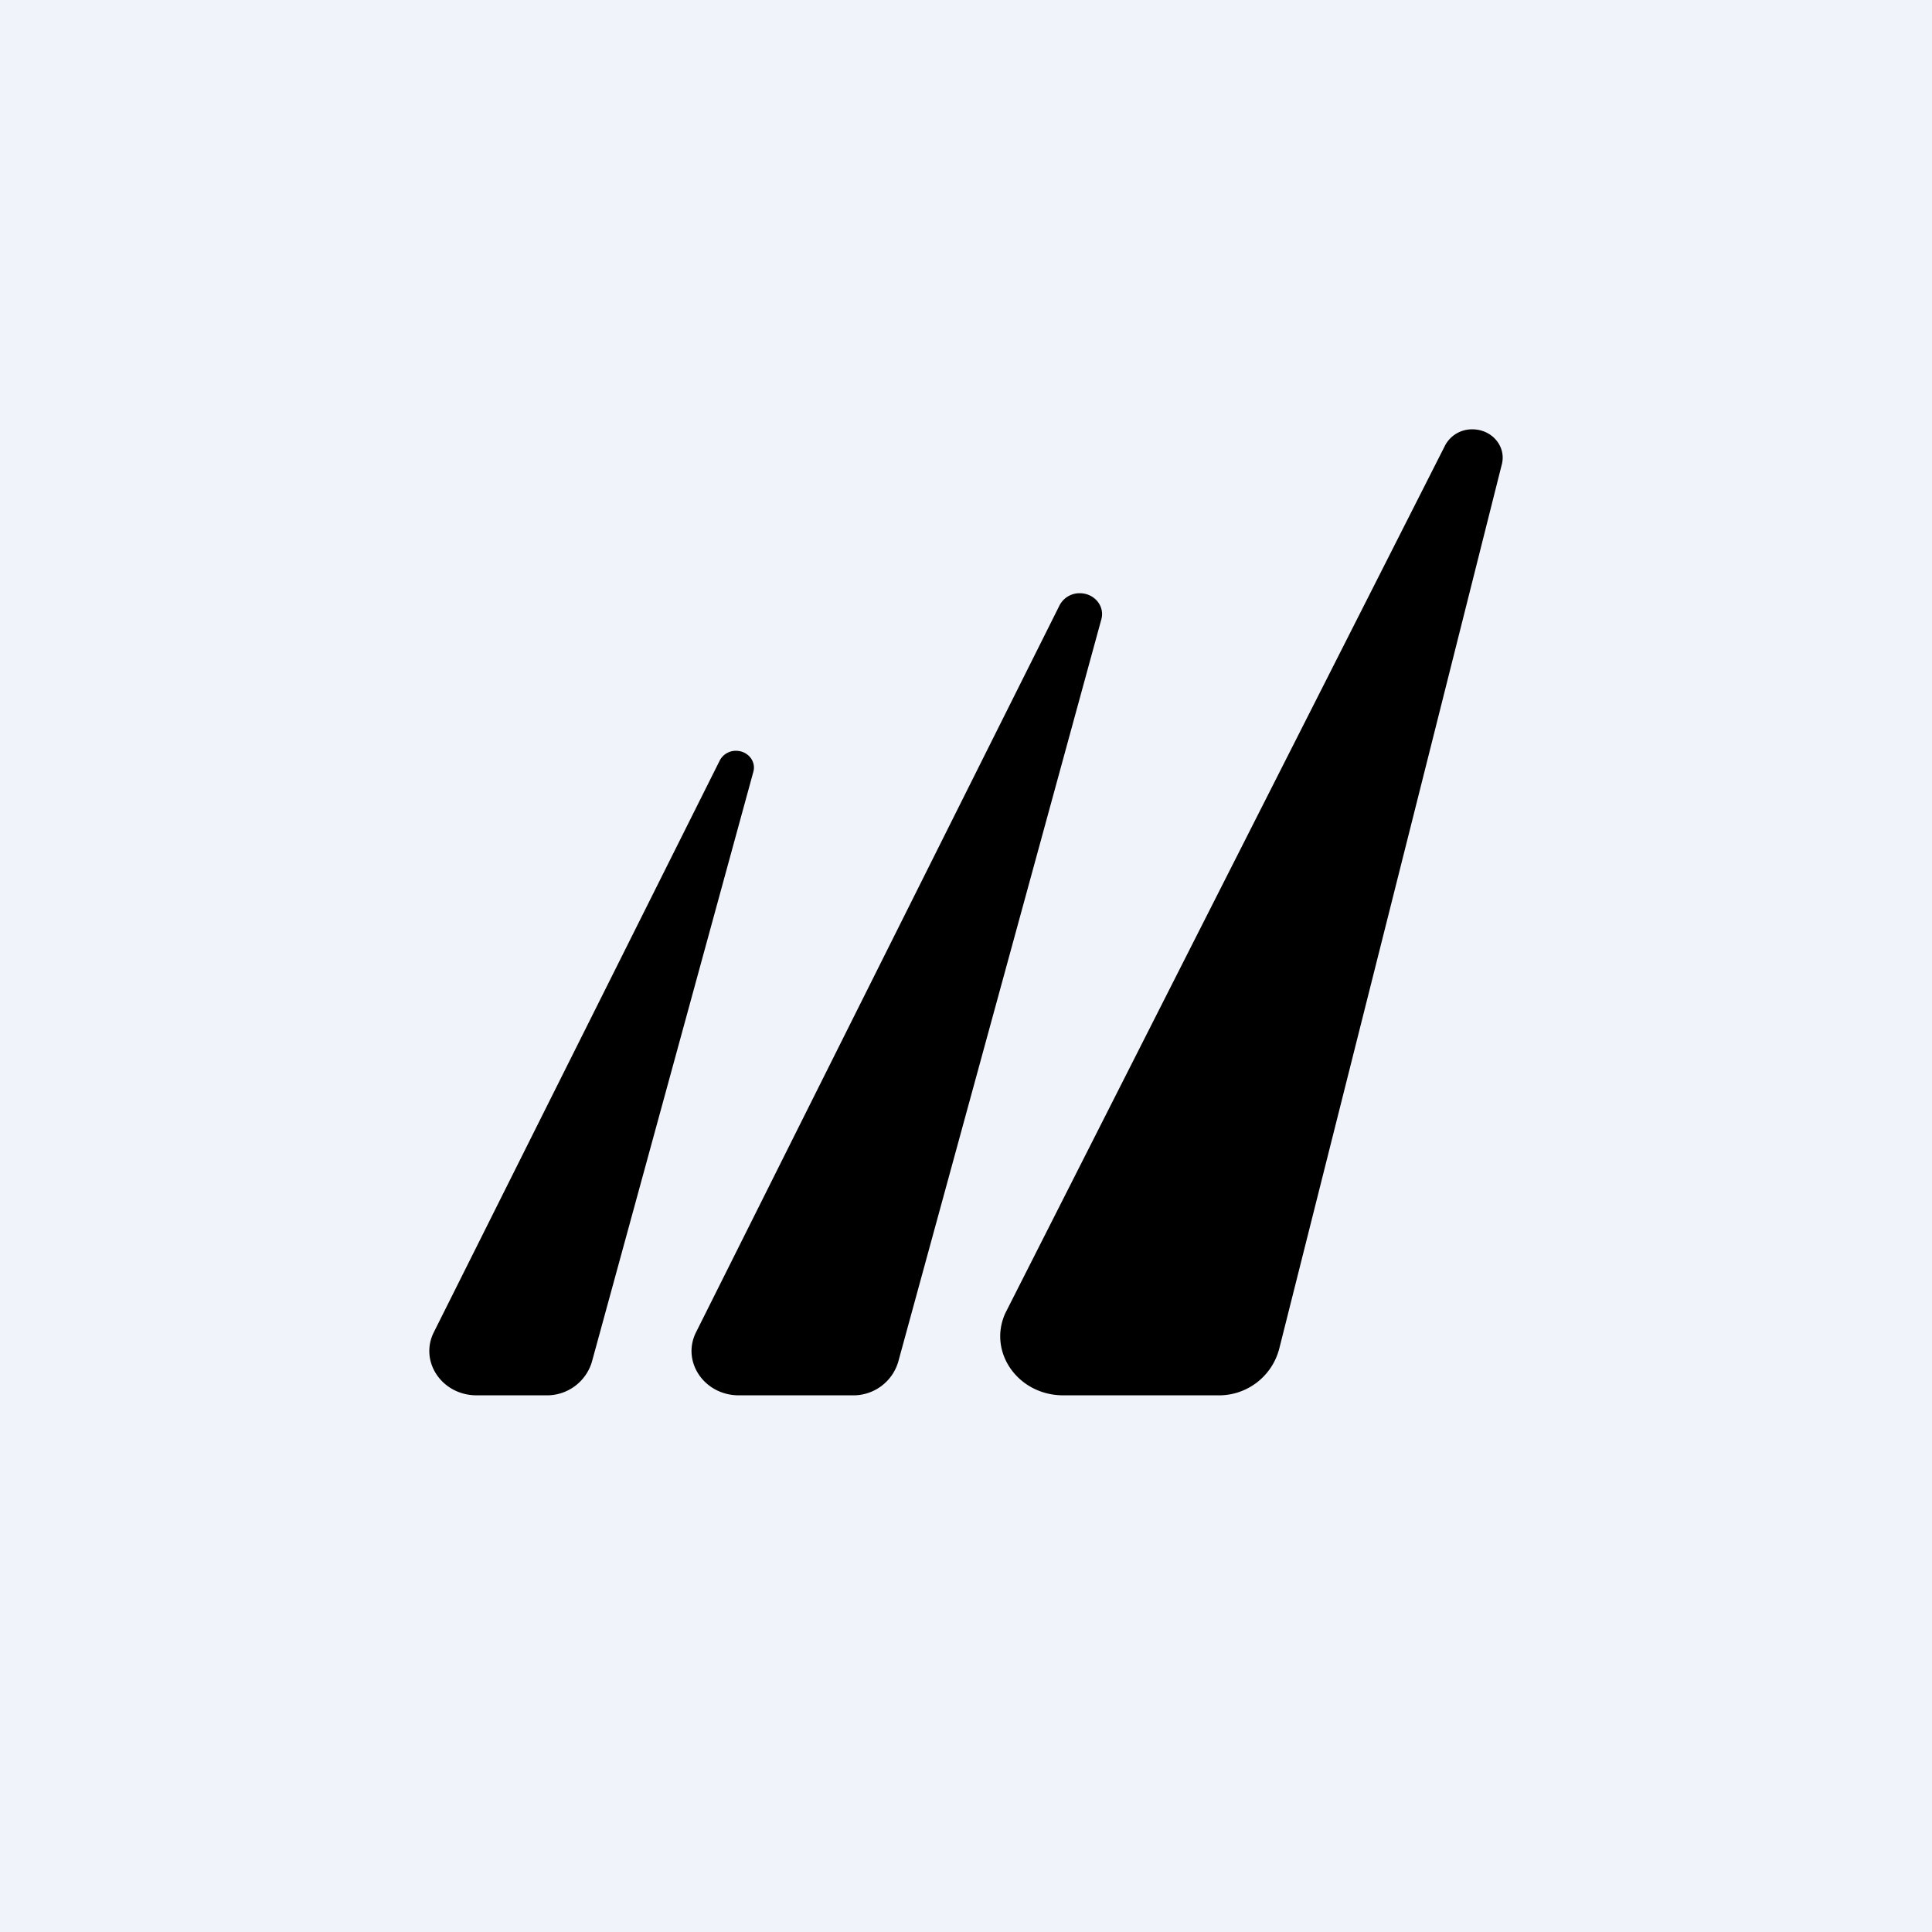 <!-- by TradingView --><svg width="18" height="18" fill="none" xmlns="http://www.w3.org/2000/svg"><path fill="#F0F3FA" d="M0 0h18v18H0z"/><path fill-rule="evenodd" clip-rule="evenodd" d="M9.907 13h1.437a.58.58 0 0 0 .575-.437l2.075-8.244c.037-.165-.097-.319-.276-.319a.283.283 0 0 0-.26.161l-4.092 8.074c-.164.363.12.765.541.765Zm-1.966 0H6.884c-.323 0-.536-.315-.399-.588l3.387-6.773a.209.209 0 0 1 .188-.112c.136 0 .235.12.201.243l-1.893 6.92a.436.436 0 0 1-.427.31Zm-2.854 0h-.646c-.323 0-.536-.315-.399-.588l2.664-5.327a.168.168 0 0 1 .151-.09c.109 0 .189.096.162.195l-1.505 5.5a.437.437 0 0 1-.427.31Z" fill="#000"/></svg>